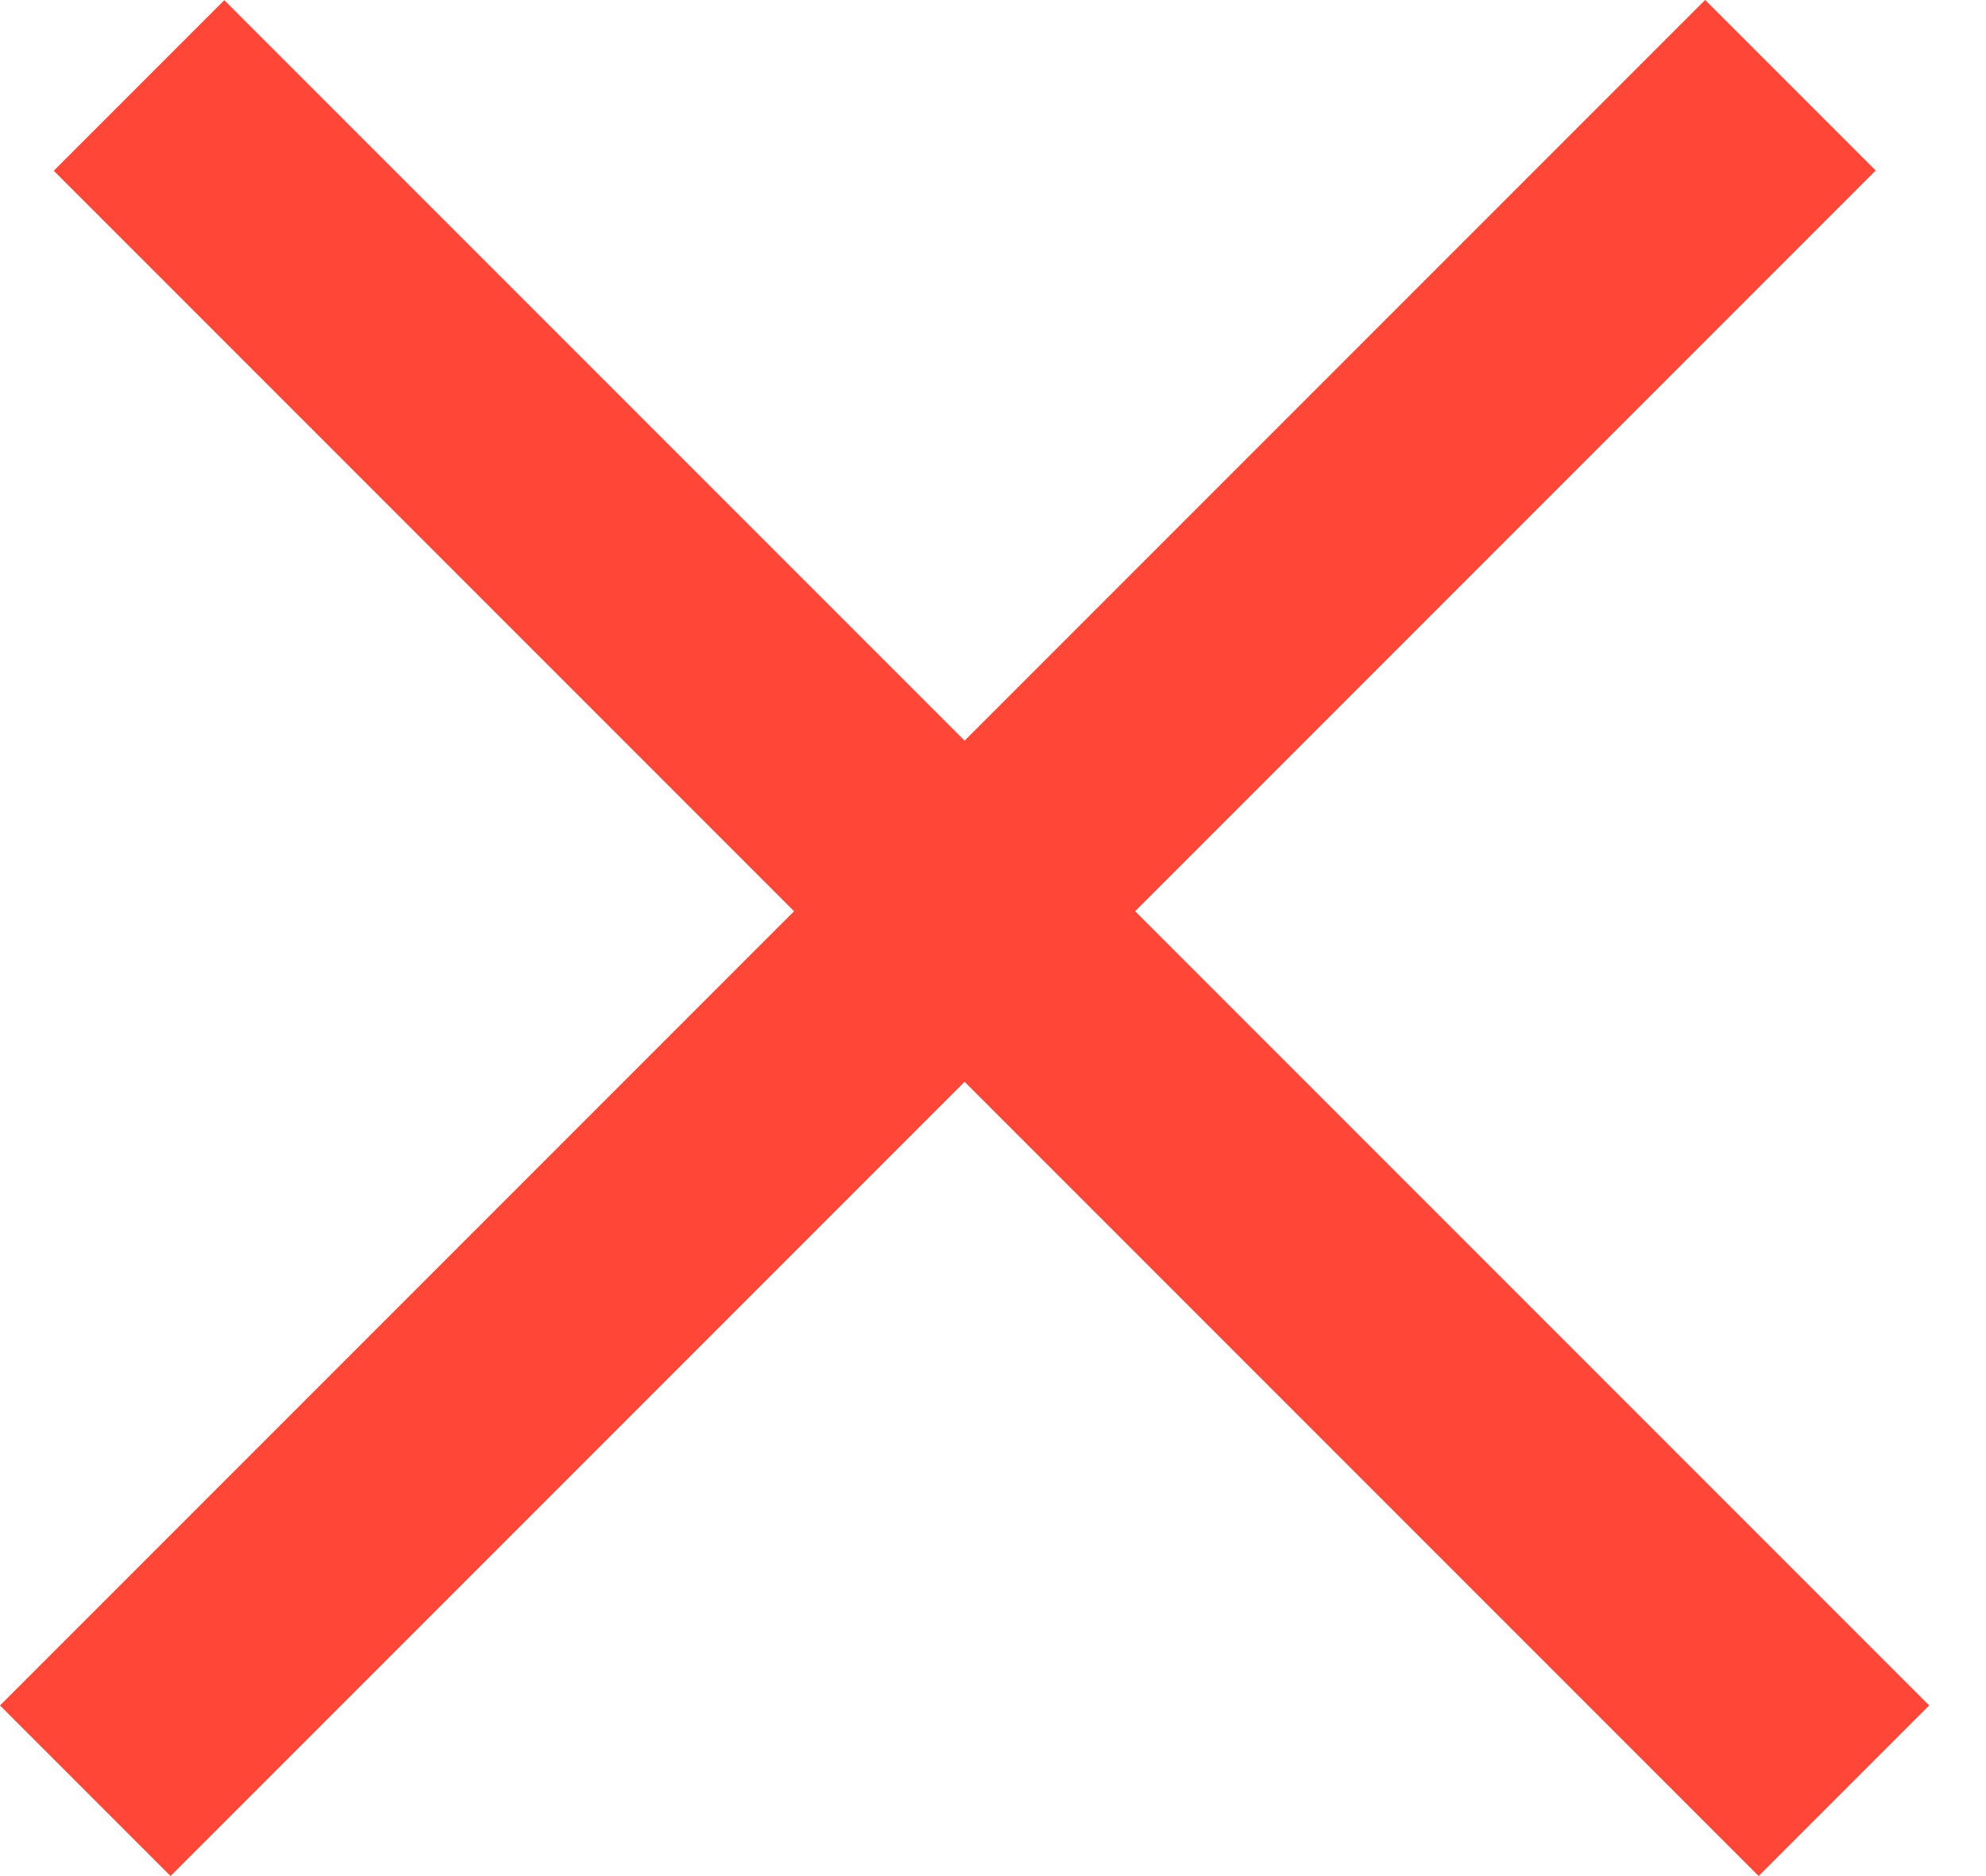<svg width="18" height="17" viewBox="0 0 18 17" fill="none" xmlns="http://www.w3.org/2000/svg">
<rect y="15.454" width="21.856" height="2.186" transform="rotate(-45 0 15.454)" fill="#FF4637"/>
<rect width="21.856" height="2.186" transform="matrix(-0.707 -0.707 -0.707 0.707 17.485 15.454)" fill="#FF4637"/>
</svg>
